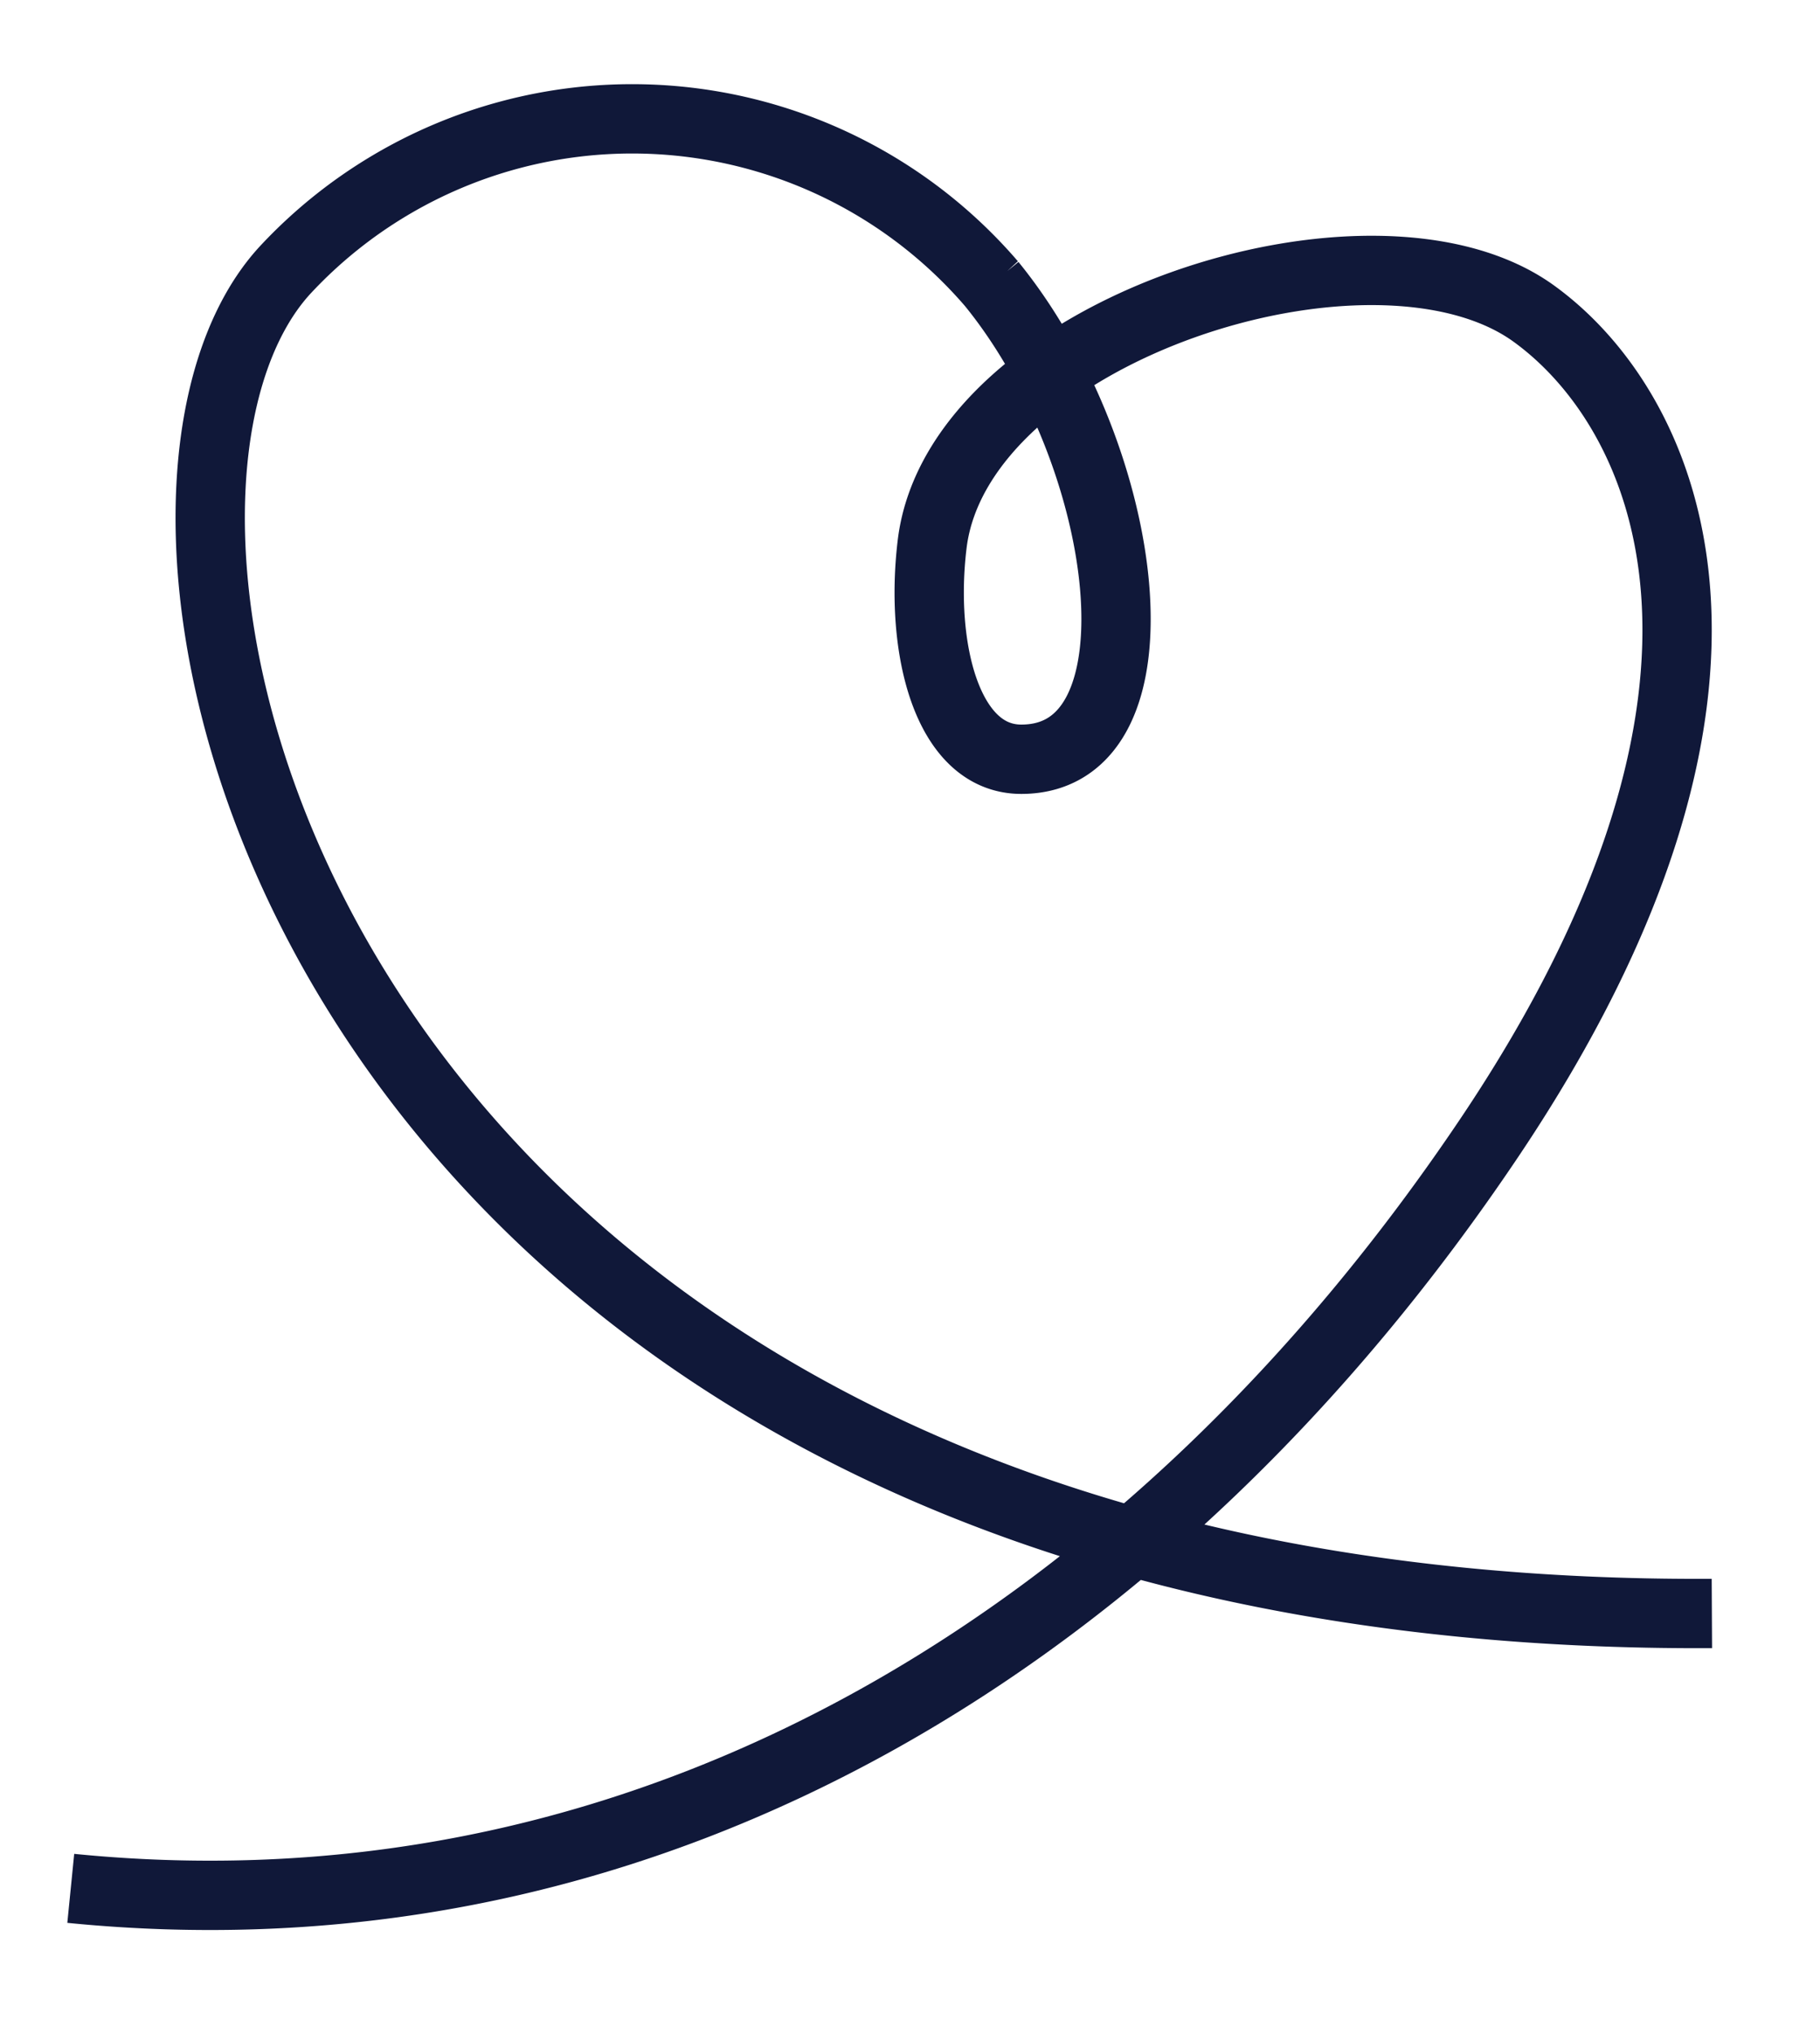 <?xml version="1.0" encoding="UTF-8"?> <svg xmlns="http://www.w3.org/2000/svg" xmlns:xlink="http://www.w3.org/1999/xlink" width="52.519" height="58.674" viewBox="0 0 52.519 58.674"><defs><clipPath id="clip-path"><rect id="Rectangle_1114" data-name="Rectangle 1114" width="52.519" height="58.674" transform="translate(-2 -3)" fill="none" stroke="#101839" stroke-width="2"></rect></clipPath></defs><g id="Group_125" data-name="Group 125" transform="translate(2 3)" clip-path="url(#clip-path)"><path id="Path_234" data-name="Path 234" d="M.05,51.551c17.04,1.7,31.428-7.508,40.929-21.643,8.786-13.071,5.142-21,1.286-23.786-4.642-3.352-16.6.482-17.357,6.643-.365,2.984.417,6.215,2.571,6.215,4.286,0,3.176-8.76-.857-13.714A13.679,13.679,0,0,0,6.265,4.836c-6.769,7.236.856,39,41.142,38.786" transform="translate(-0.008 -0.078)" fill="none" stroke="#101839" stroke-miterlimit="10" stroke-width="2"></path></g></svg> 